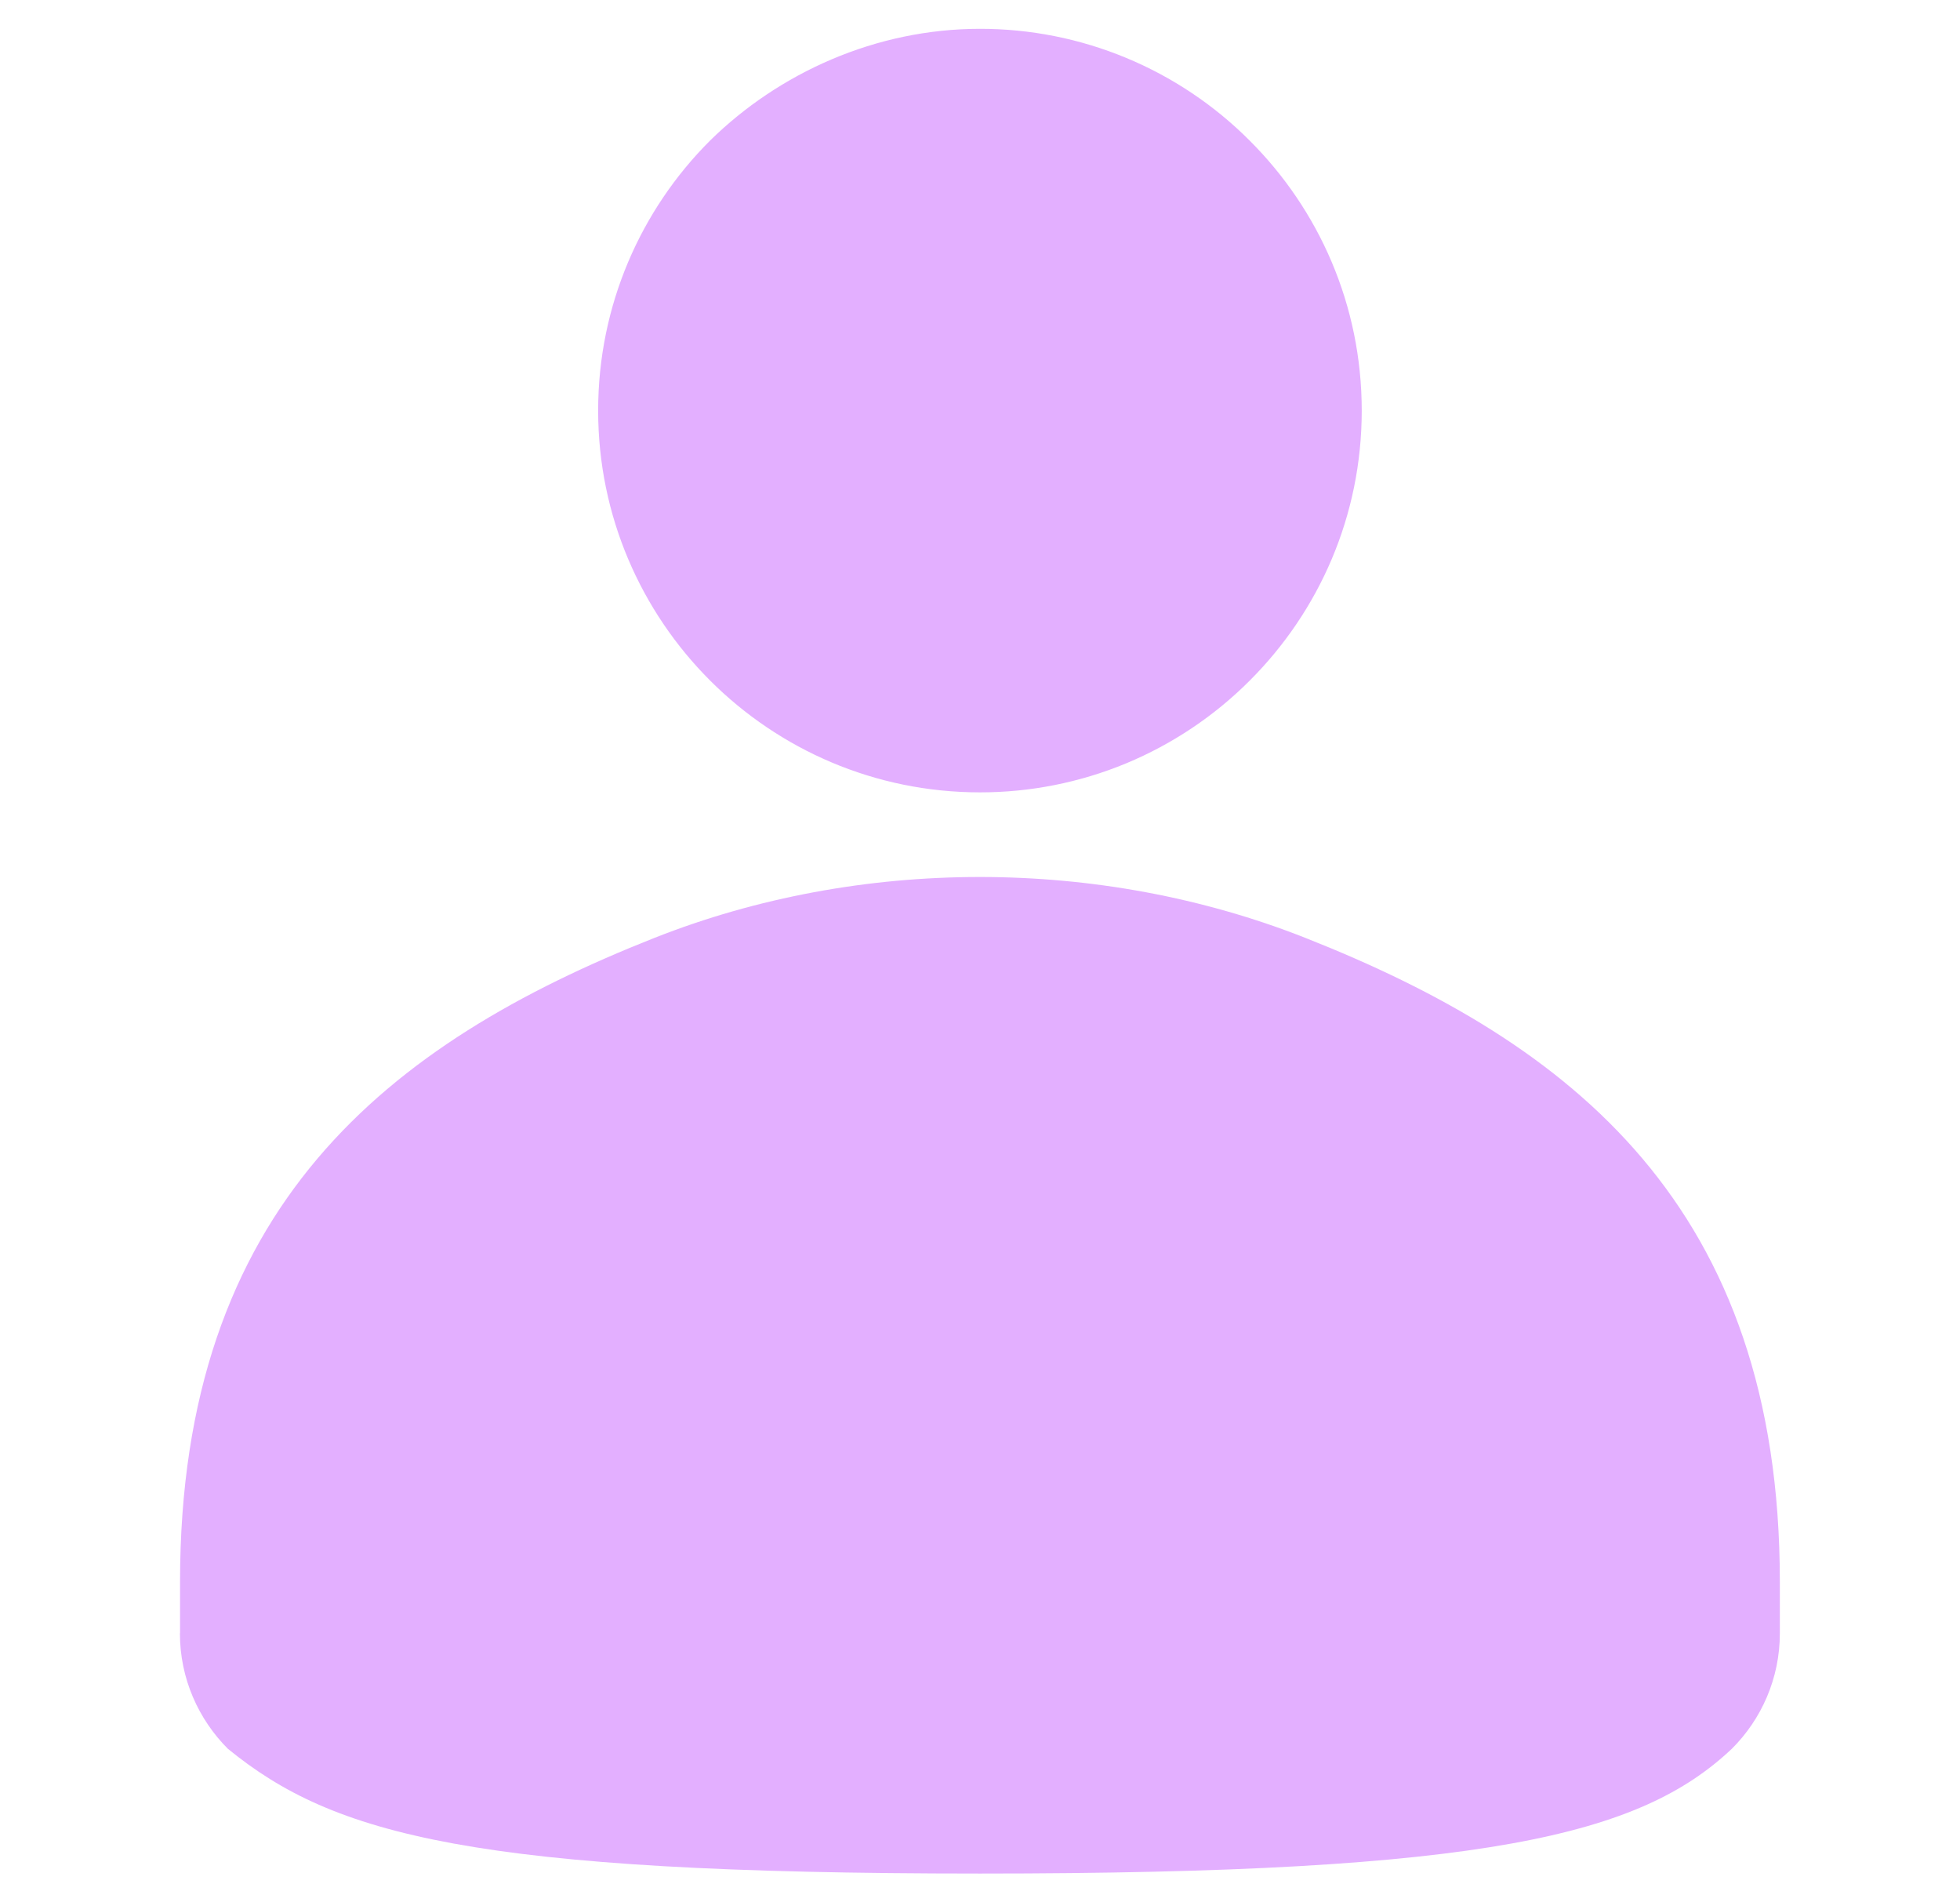 <svg width="34" height="33" viewBox="0 0 34 33" fill="none" xmlns="http://www.w3.org/2000/svg">
<g clip-path="url(#clip0_3234_1193)">
<path d="M16.999 0.5C17.869 0.499 18.73 0.67 19.533 1.003C20.336 1.336 21.065 1.824 21.679 2.44C22.88 3.638 23.622 5.294 23.622 7.123C23.622 8.952 22.88 10.605 21.682 11.803C21.068 12.419 20.338 12.908 19.535 13.242C18.731 13.575 17.869 13.746 16.999 13.745C15.172 13.745 13.517 13.003 12.319 11.806C11.121 10.609 10.376 8.95 10.376 7.123C10.376 5.296 11.117 3.638 12.316 2.44C13.511 1.264 15.192 0.5 16.999 0.5ZM3.123 28.333V27.441C3.123 20.933 6.733 18.096 11.351 16.27C13.135 15.565 15.068 15.213 16.998 15.213C18.928 15.213 20.863 15.566 22.646 16.27C27.265 18.096 30.875 20.932 30.875 27.441V28.333C30.875 29.114 30.556 29.823 30.043 30.335C28.455 31.833 25.788 32.5 16.998 32.5C8.208 32.5 5.788 31.833 3.953 30.336C3.441 29.823 3.121 29.114 3.121 28.334L3.122 28.333H3.123Z" fill="#E3AFFF"/>
</g>
<defs>
<clipPath id="clip0_3234_1193">
<rect width="33" height="32" fill="white" transform="translate(0.5 0.5)"/>
</clipPath>
</defs>
</svg>
